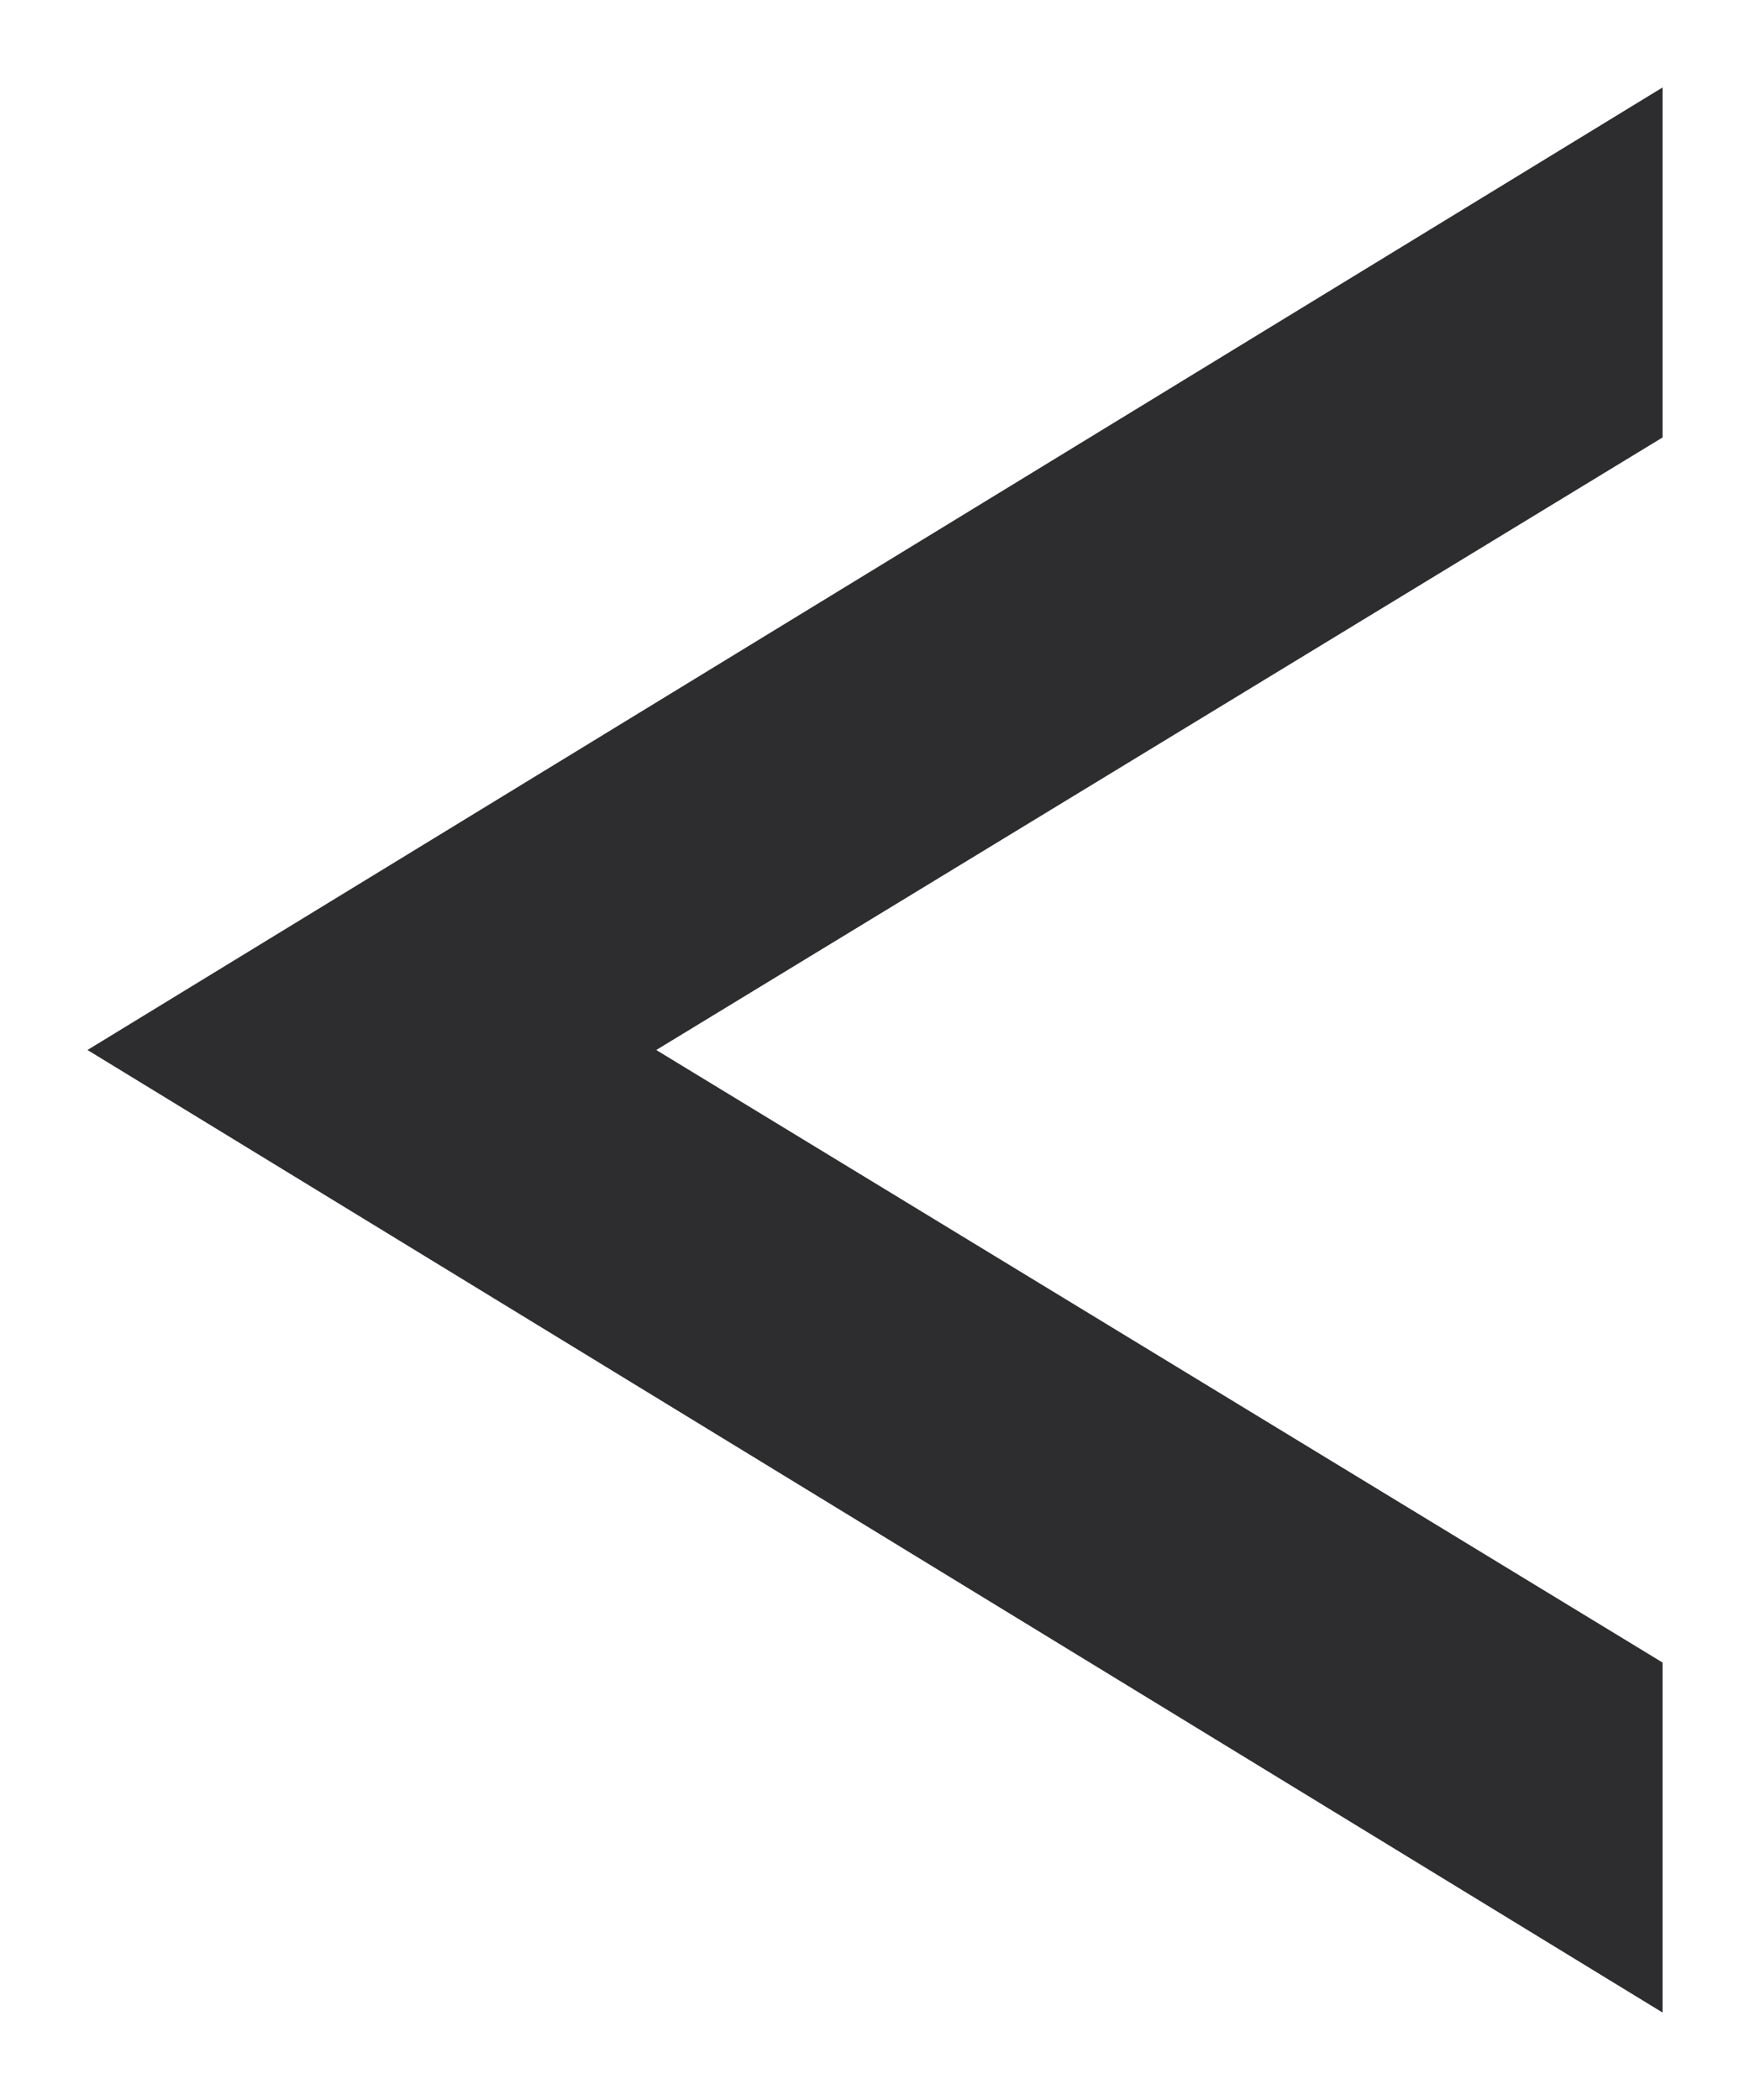 <svg xmlns="http://www.w3.org/2000/svg"
  viewBox="0 0 20 24" width="100%" height="100%" fill="#2d2c2e"
  stroke="none">
  <path transform="rotate(180,10,12)" d="M 1 1 l 18 11 l -18 11
    v -4 l 11.5 -7 l -11.5 -7 Z"/>
</svg>
